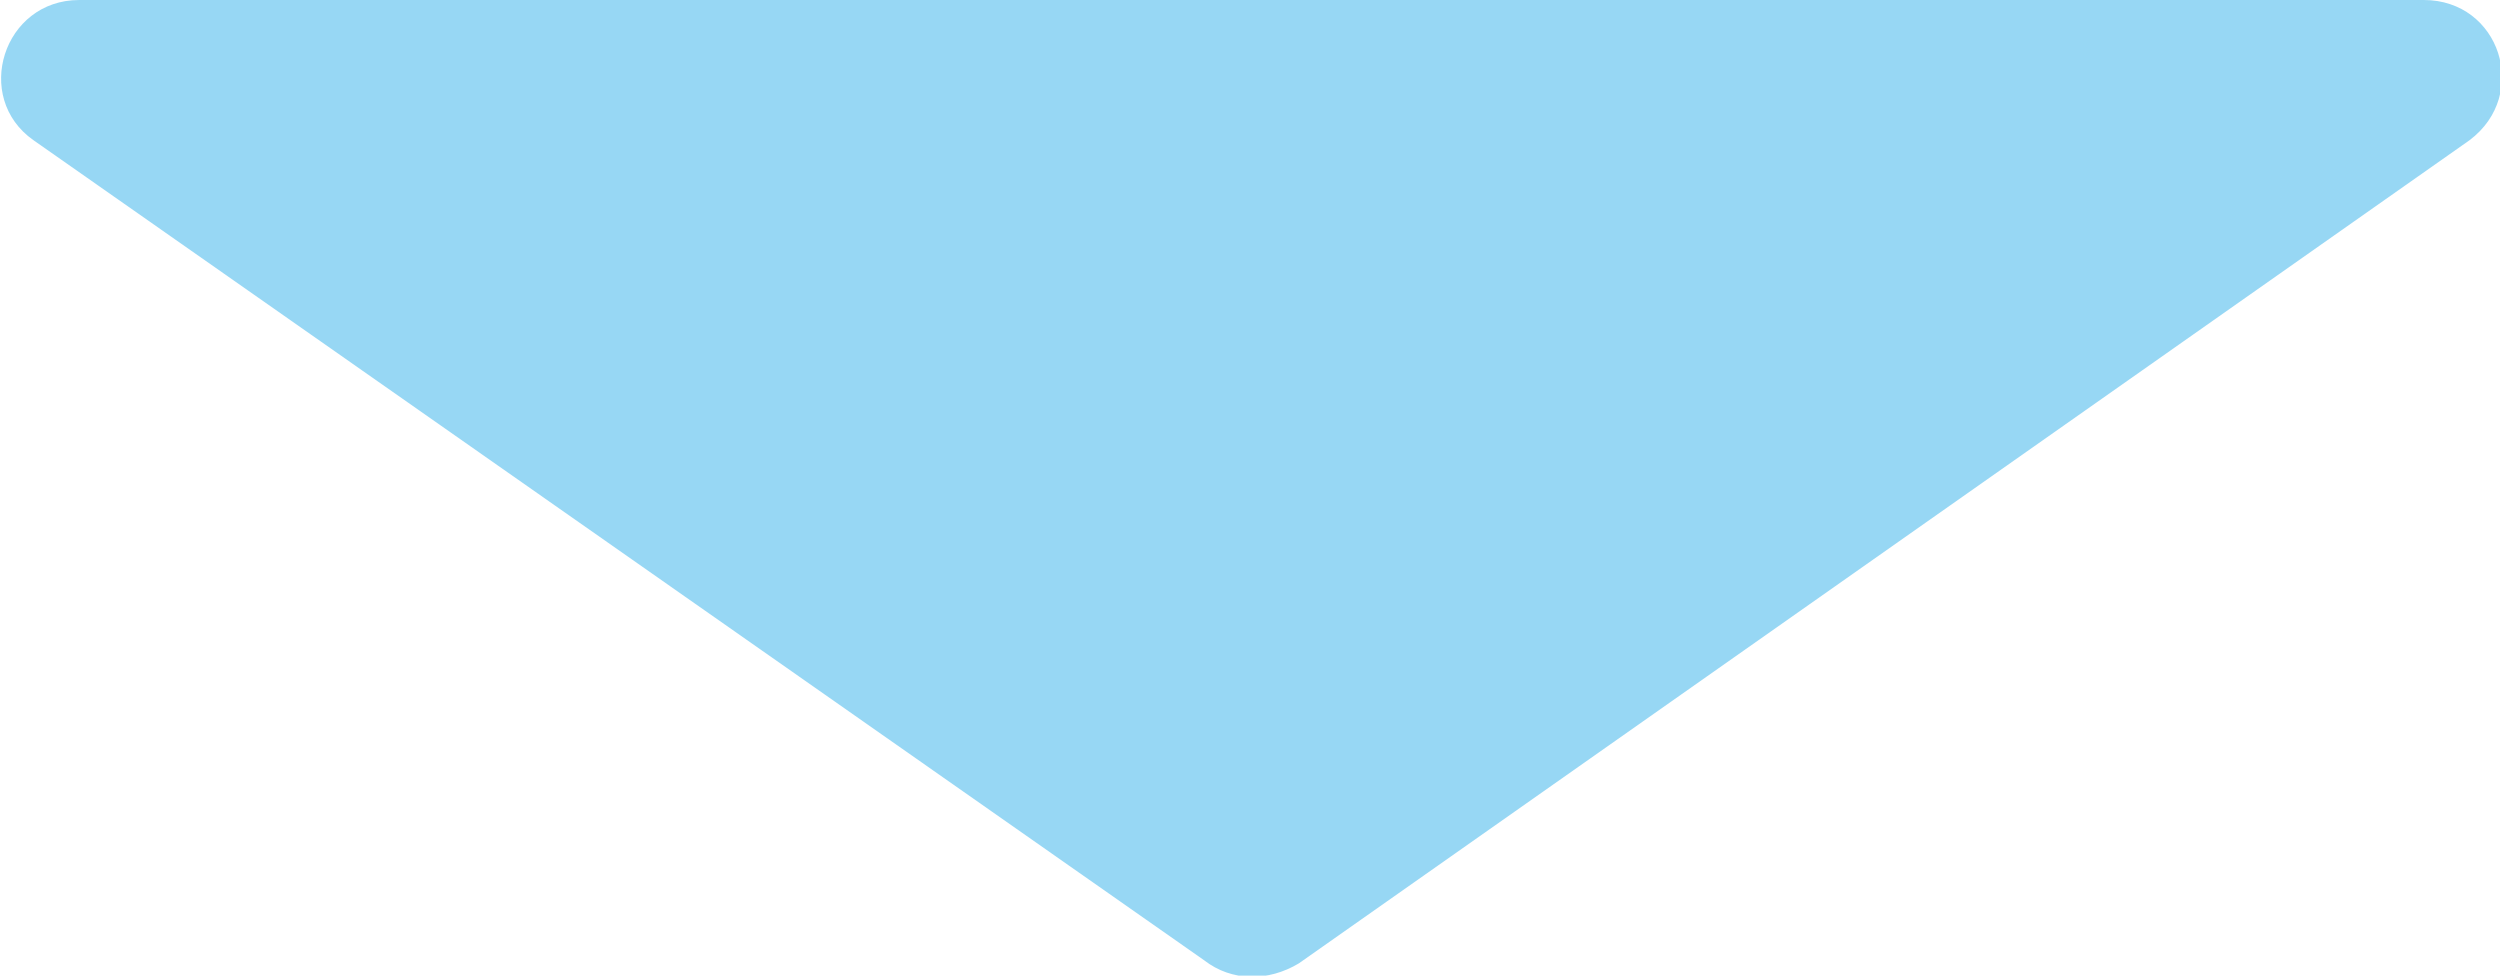 <?xml version="1.0" encoding="utf-8"?>
<!-- Generator: Adobe Illustrator 24.0.3, SVG Export Plug-In . SVG Version: 6.00 Build 0)  -->
<svg version="1.1" id="レイヤー_1" xmlns="http://www.w3.org/2000/svg" xmlns:xlink="http://www.w3.org/1999/xlink" x="0px"
	 y="0px" viewBox="0 0 82 32" style="enable-background:new 0 0 82 32;" xml:space="preserve">
<style type="text/css">
	.st0{opacity:0.5;fill:#30B0EB;}
</style>
<path class="st0" d="M39.5,31.5L1.1,4.6c-2-1.4-1-4.6,1.5-4.6h76.9c2.5,0,3.5,3.1,1.5,4.6l-38.4,27C41.6,32.2,40.4,32.2,39.5,31.5z"
	/>
</svg>
